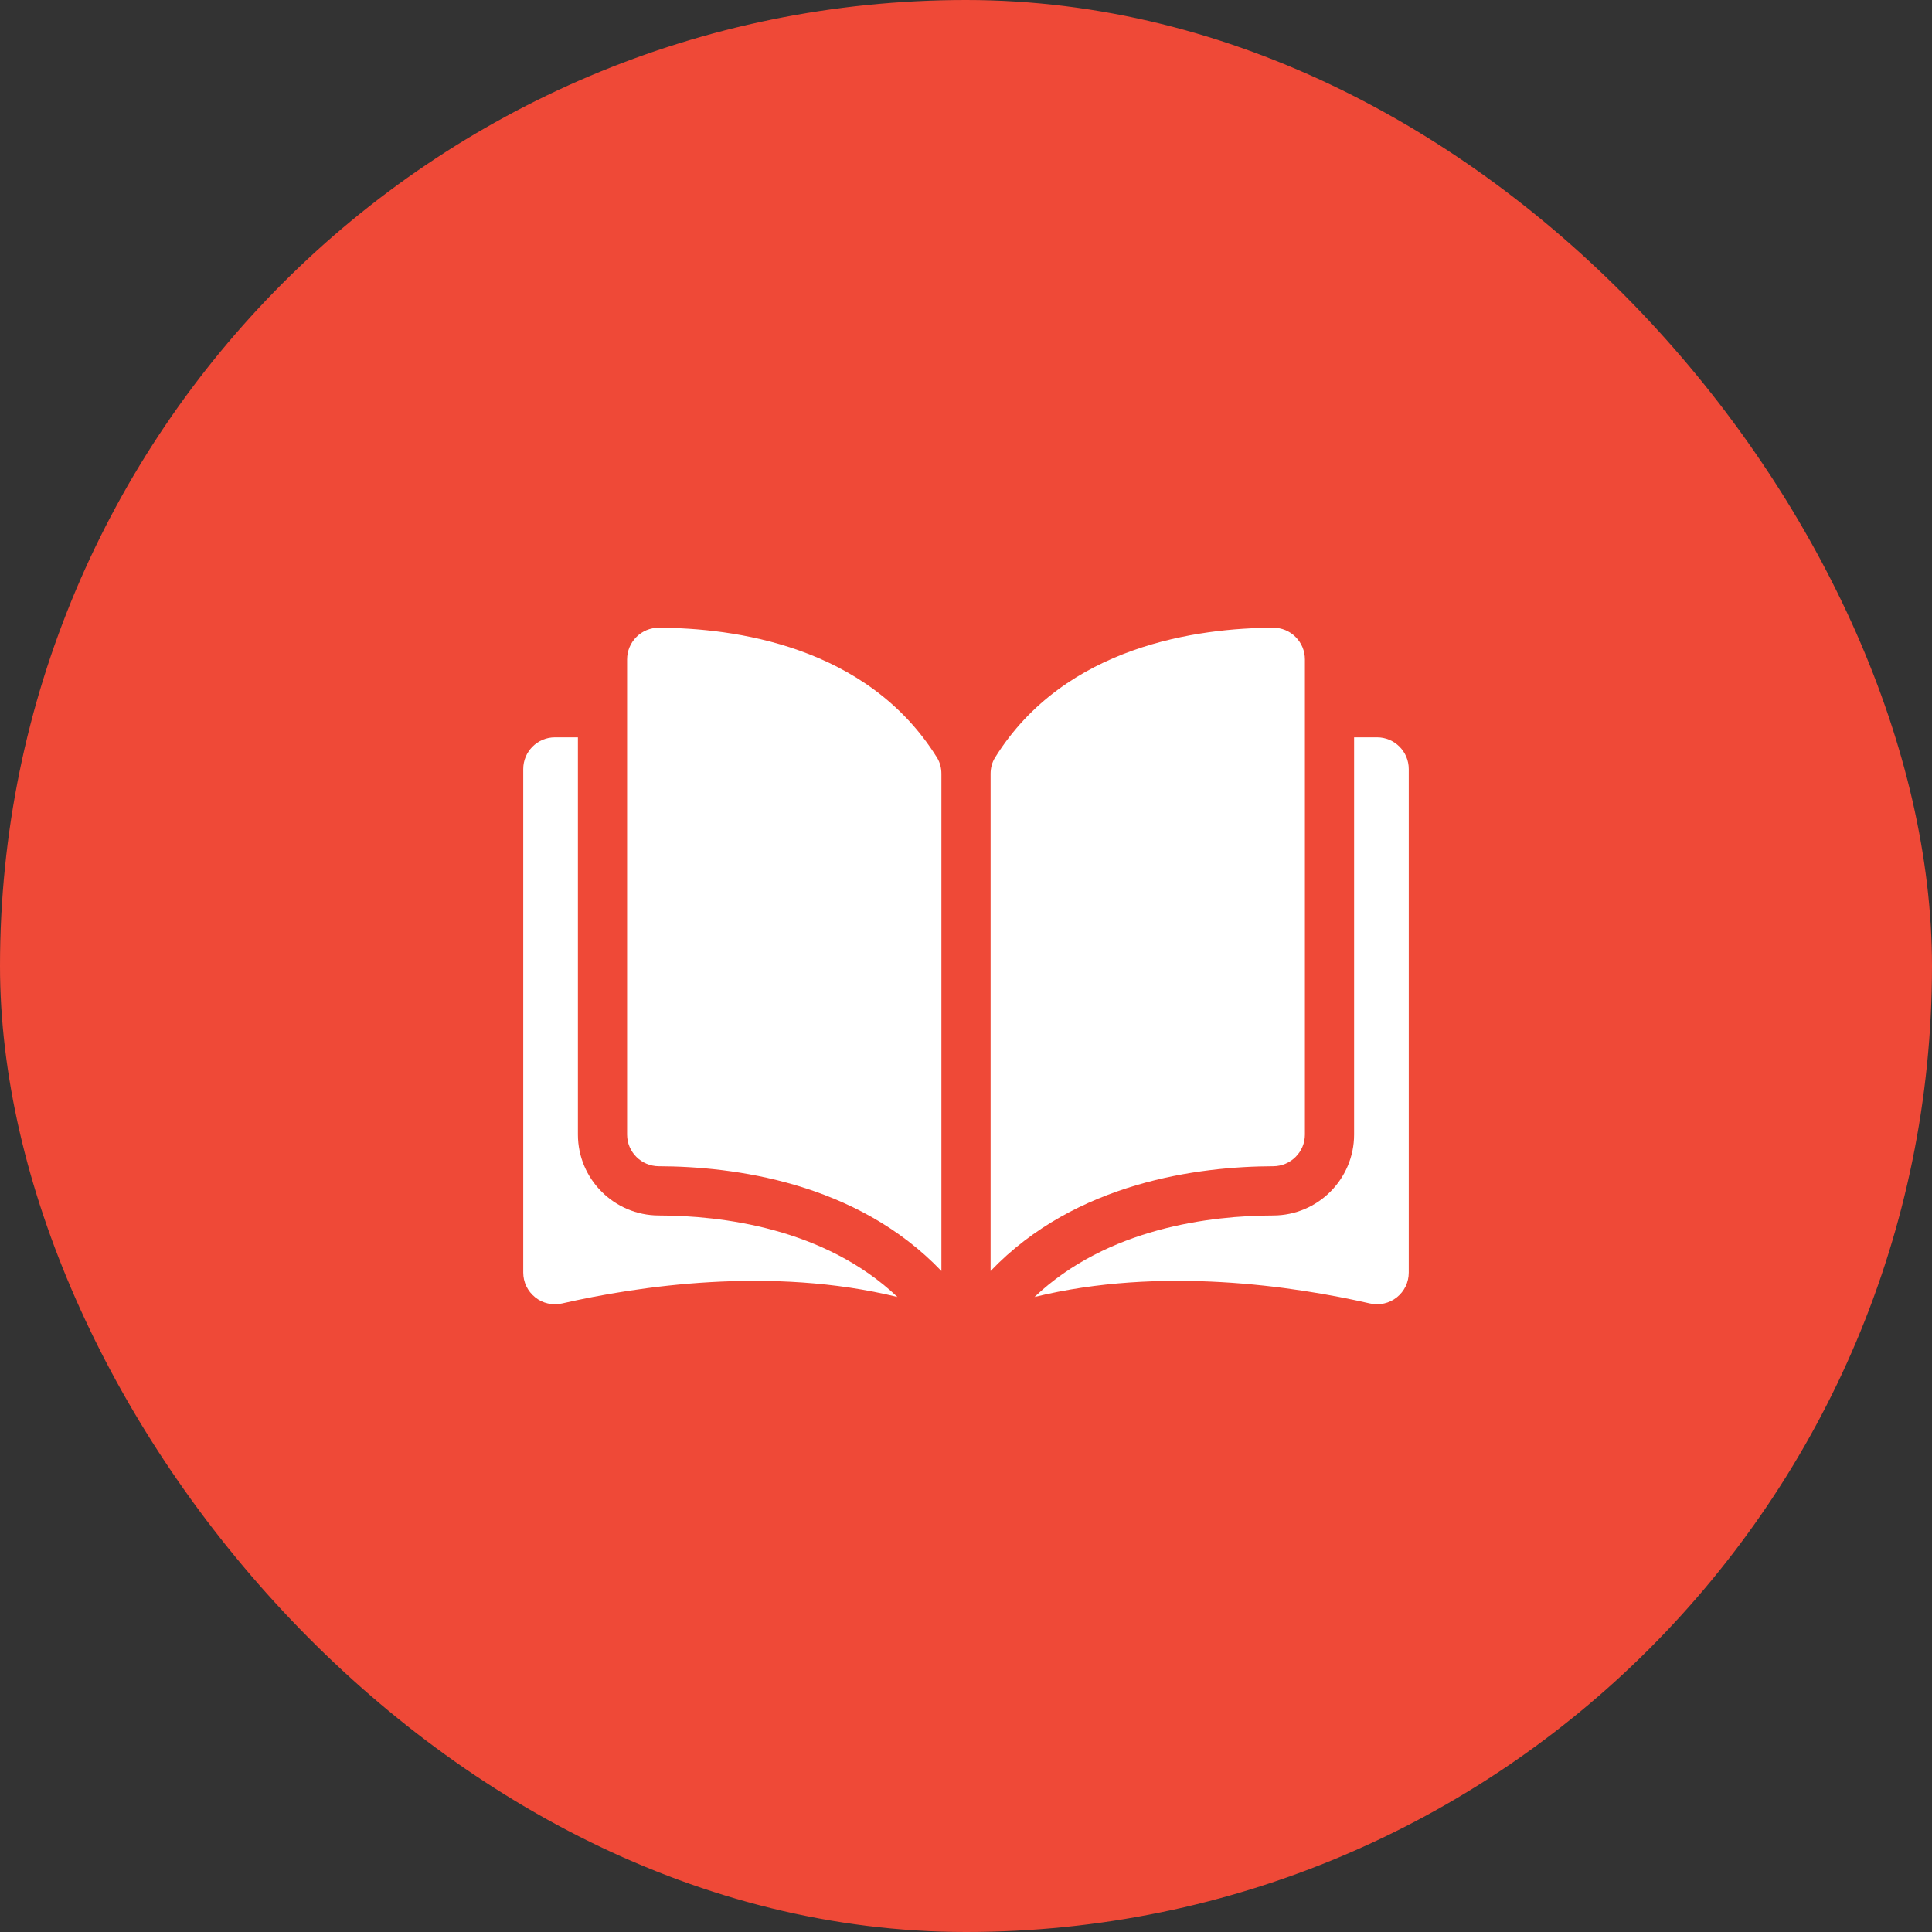 <?xml version="1.0" encoding="UTF-8"?> <svg xmlns="http://www.w3.org/2000/svg" width="48" height="48" viewBox="0 0 48 48" fill="none"><rect x="0" y="0" width="48" height="48" fill="#333333" stroke="none"/><rect width="48" height="48" rx="24" fill="#EF4937"></rect><g clip-path="url(#clip0_419_1353)"><path d="M16.365 15.596H16.364C16.261 15.596 16.16 15.616 16.065 15.655C15.97 15.695 15.884 15.752 15.812 15.825C15.738 15.898 15.68 15.985 15.64 16.081C15.6 16.177 15.58 16.28 15.58 16.384V28.188C15.58 28.621 15.934 28.974 16.369 28.975C18.201 28.98 21.271 29.362 23.389 31.578V19.224C23.389 19.077 23.352 18.939 23.281 18.825C21.543 16.026 18.202 15.601 16.365 15.596ZM32.42 28.188V16.384C32.42 16.172 32.338 15.974 32.188 15.825C32.116 15.752 32.03 15.694 31.935 15.655C31.841 15.616 31.739 15.596 31.637 15.596H31.635C29.798 15.601 26.458 16.026 24.72 18.825C24.649 18.939 24.611 19.077 24.611 19.224V31.578C26.729 29.362 29.799 28.98 31.632 28.975C32.066 28.974 32.42 28.621 32.42 28.188Z" fill="white"></path><path d="M34.213 18.319H33.642V28.188C33.642 29.294 32.742 30.195 31.635 30.198C30.08 30.201 27.517 30.505 25.702 32.223C28.841 31.454 32.151 31.954 34.037 32.384C34.152 32.411 34.272 32.411 34.388 32.384C34.503 32.358 34.612 32.306 34.704 32.232C34.797 32.158 34.871 32.065 34.923 31.958C34.974 31.852 35 31.735 35 31.617V19.106C35 18.672 34.647 18.319 34.213 18.319ZM14.358 28.188V18.319H13.787C13.353 18.319 13 18.672 13 19.106V31.617C13 31.857 13.108 32.081 13.296 32.231C13.388 32.306 13.496 32.358 13.612 32.384C13.728 32.411 13.848 32.41 13.963 32.384C15.849 31.954 19.159 31.454 22.297 32.223C20.483 30.505 17.92 30.201 16.365 30.198C15.258 30.195 14.358 29.294 14.358 28.188Z" fill="white"></path></g><defs><clipPath id="clip0_419_1353"><rect width="22" height="22" fill="white" transform="translate(13 13)"></rect></clipPath></defs></svg> 